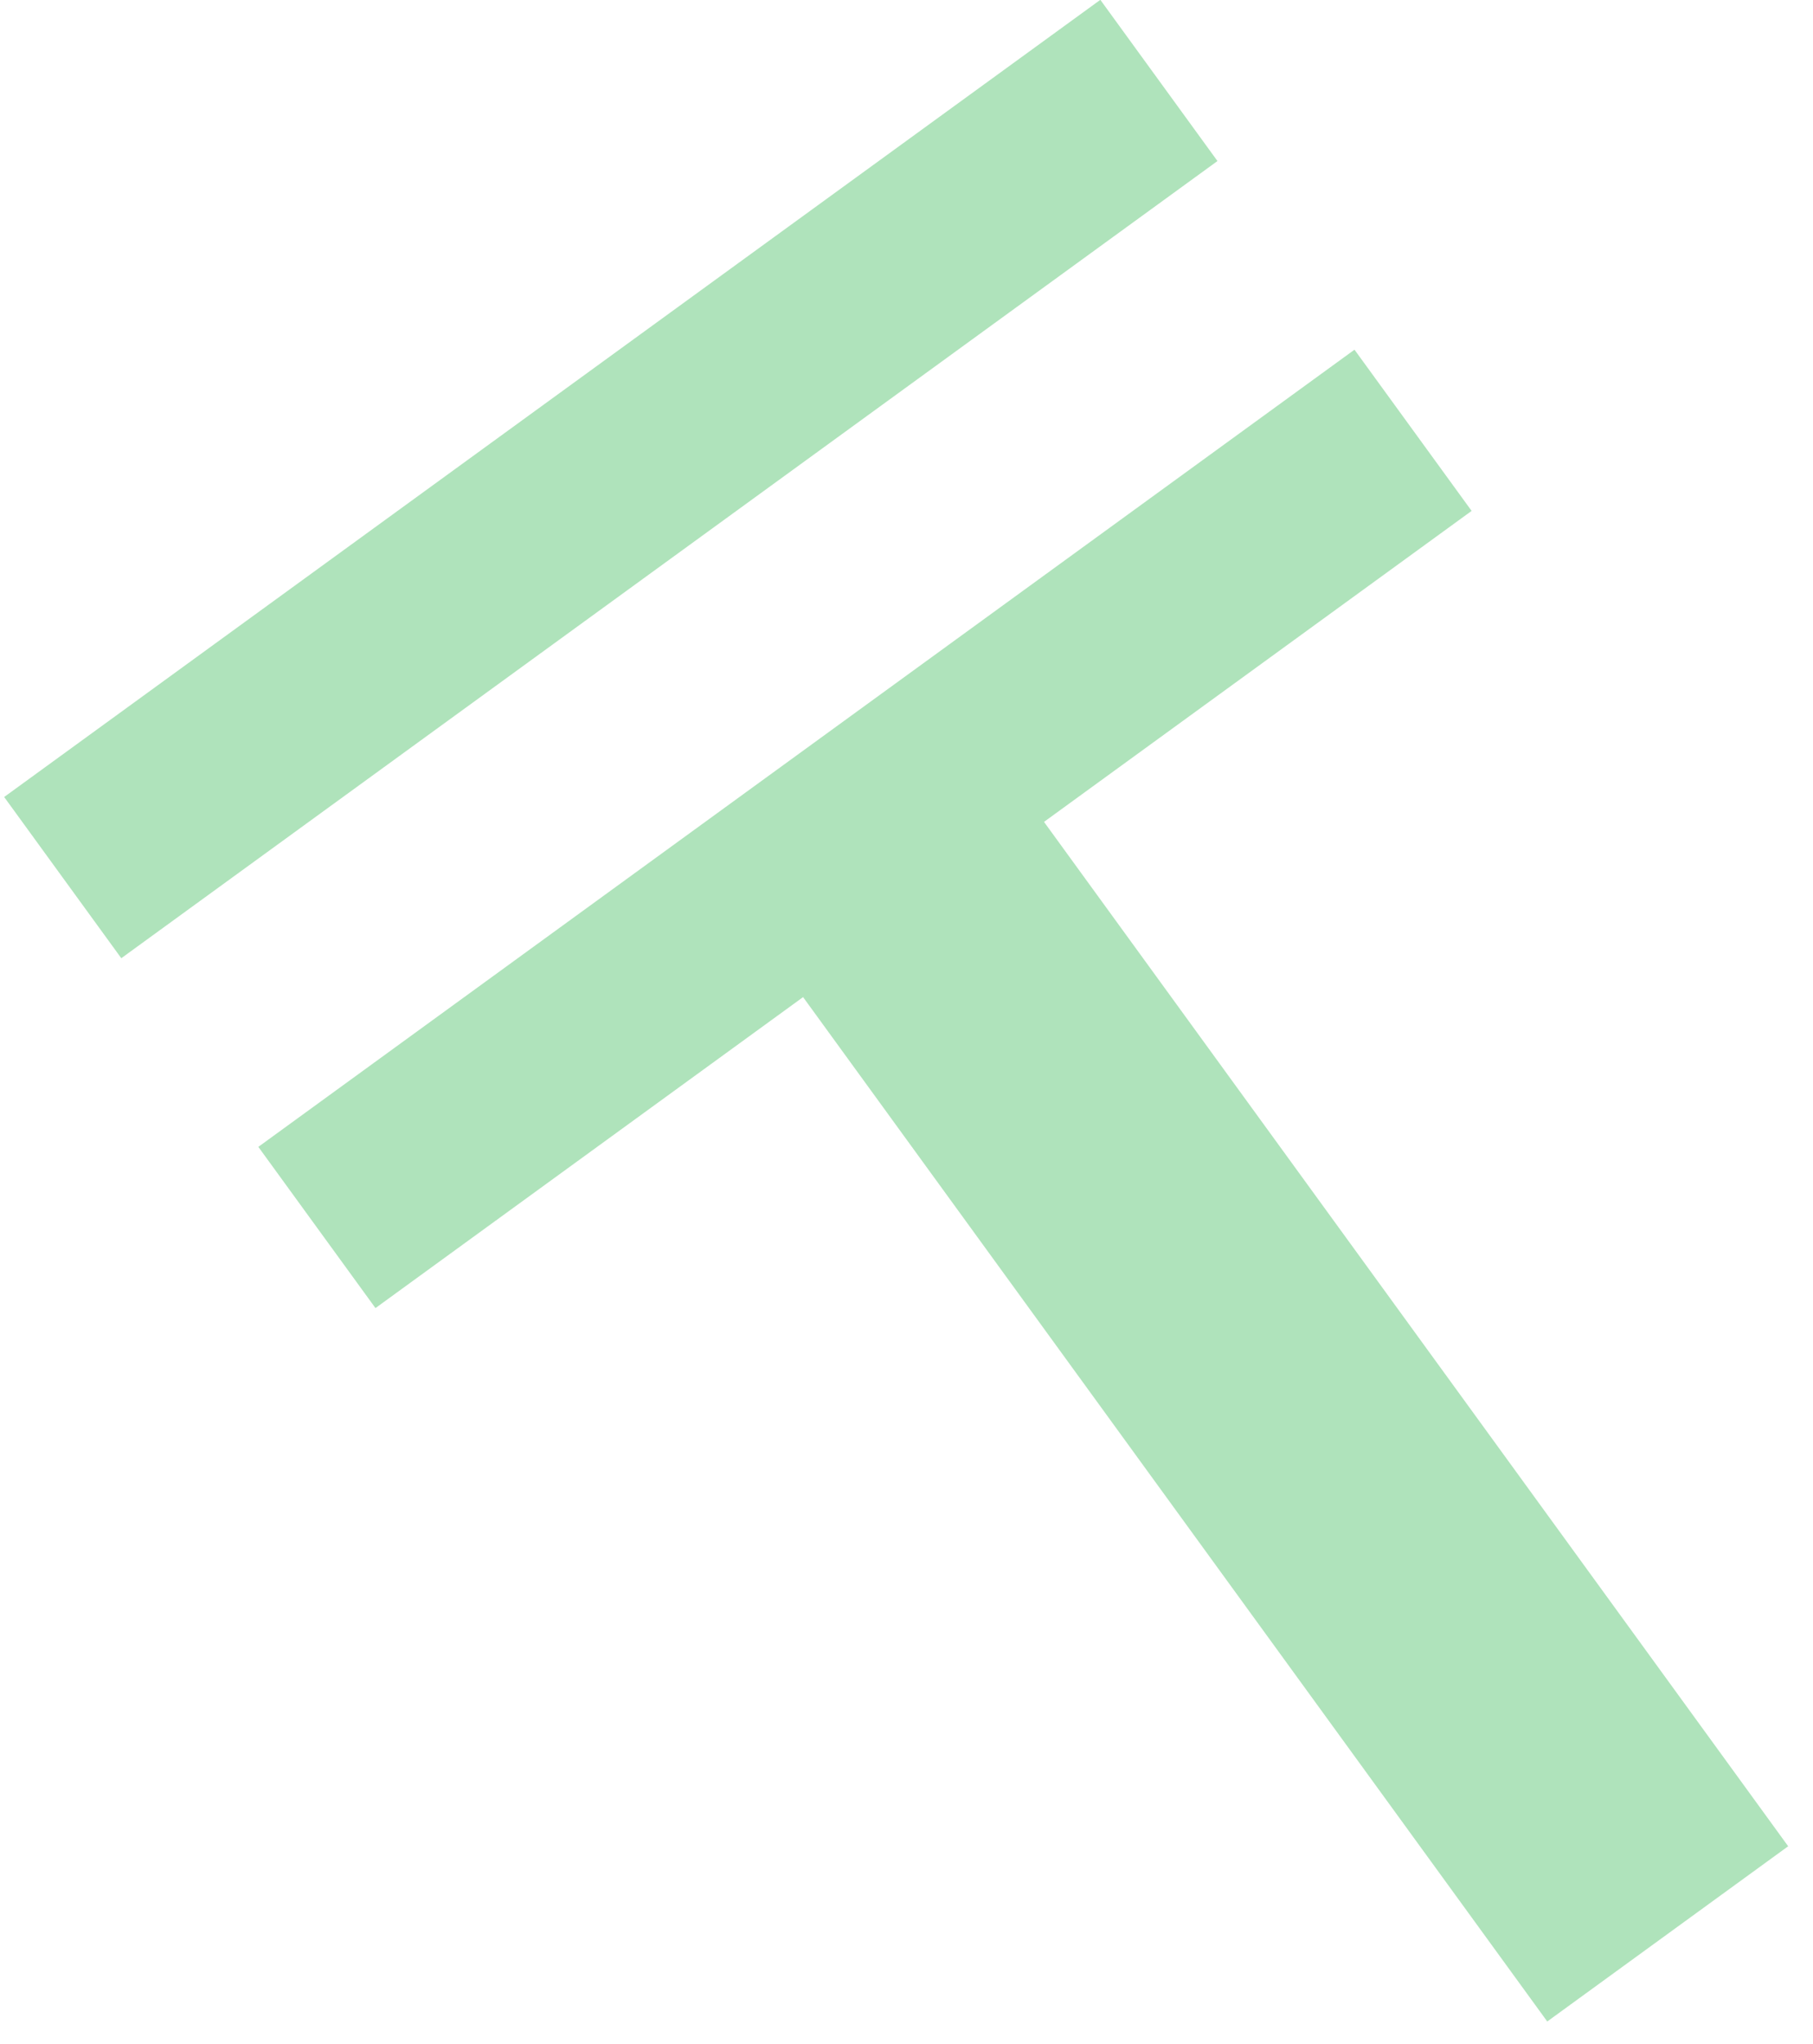 <?xml version="1.0" encoding="UTF-8"?> <svg xmlns="http://www.w3.org/2000/svg" width="71" height="80" viewBox="0 0 71 80" fill="none"><path d="M60.593 79.122L31.45 39.027L14.704 51.199L10.117 44.889L53.044 13.687L57.631 19.997L40.885 32.169L70.028 72.263L60.593 79.122ZM4.75 37.505L0.163 31.195L43.091 -0.007L47.678 6.303L4.75 37.505Z" fill="#AFE3BB"></path></svg> 